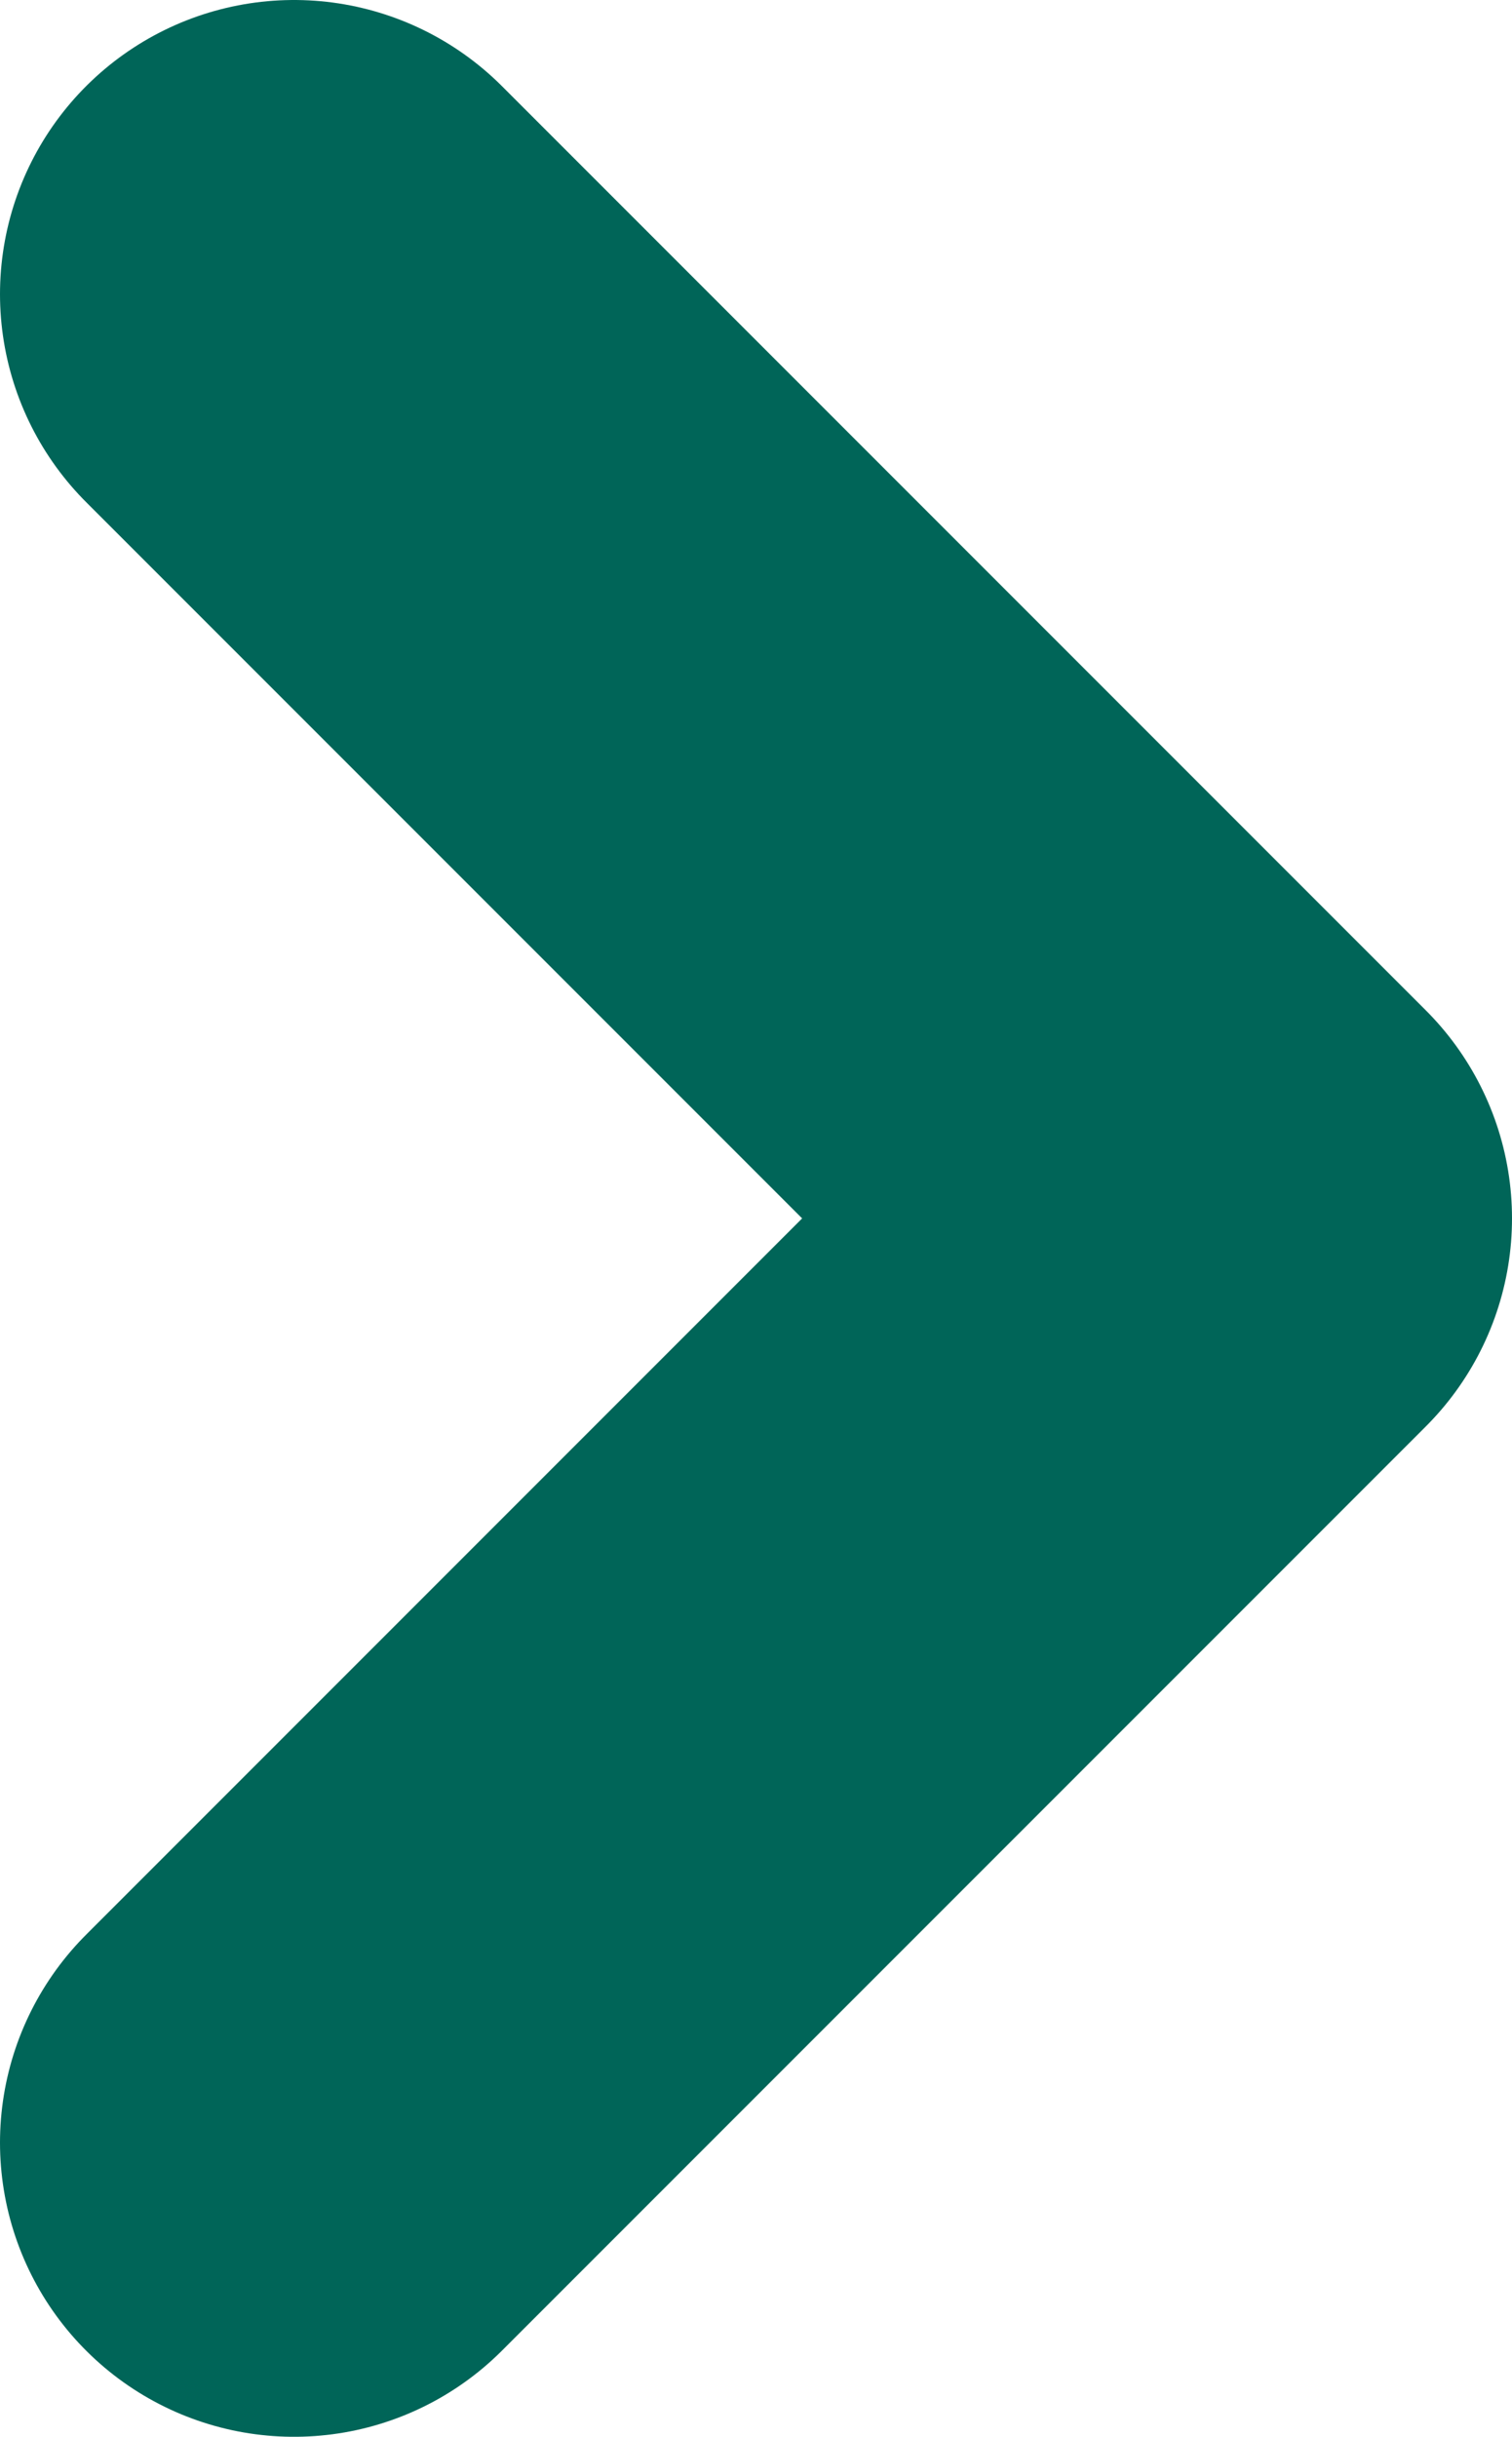 <?xml version="1.0" encoding="UTF-8"?>
<svg xmlns="http://www.w3.org/2000/svg" id="Laag_2" viewBox="0 0 23.14 37.28" width="23.14" height="37.28" x="0" y="0"><defs><style>.cls-1{fill:none;stroke:#006558;stroke-linecap:round;stroke-linejoin:round;stroke-width:9px;}</style></defs><g id="Laag_1-2"><polyline class="cls-1" points="4.5 4.5 18.64 18.64 4.5 32.78"/></g></svg>
